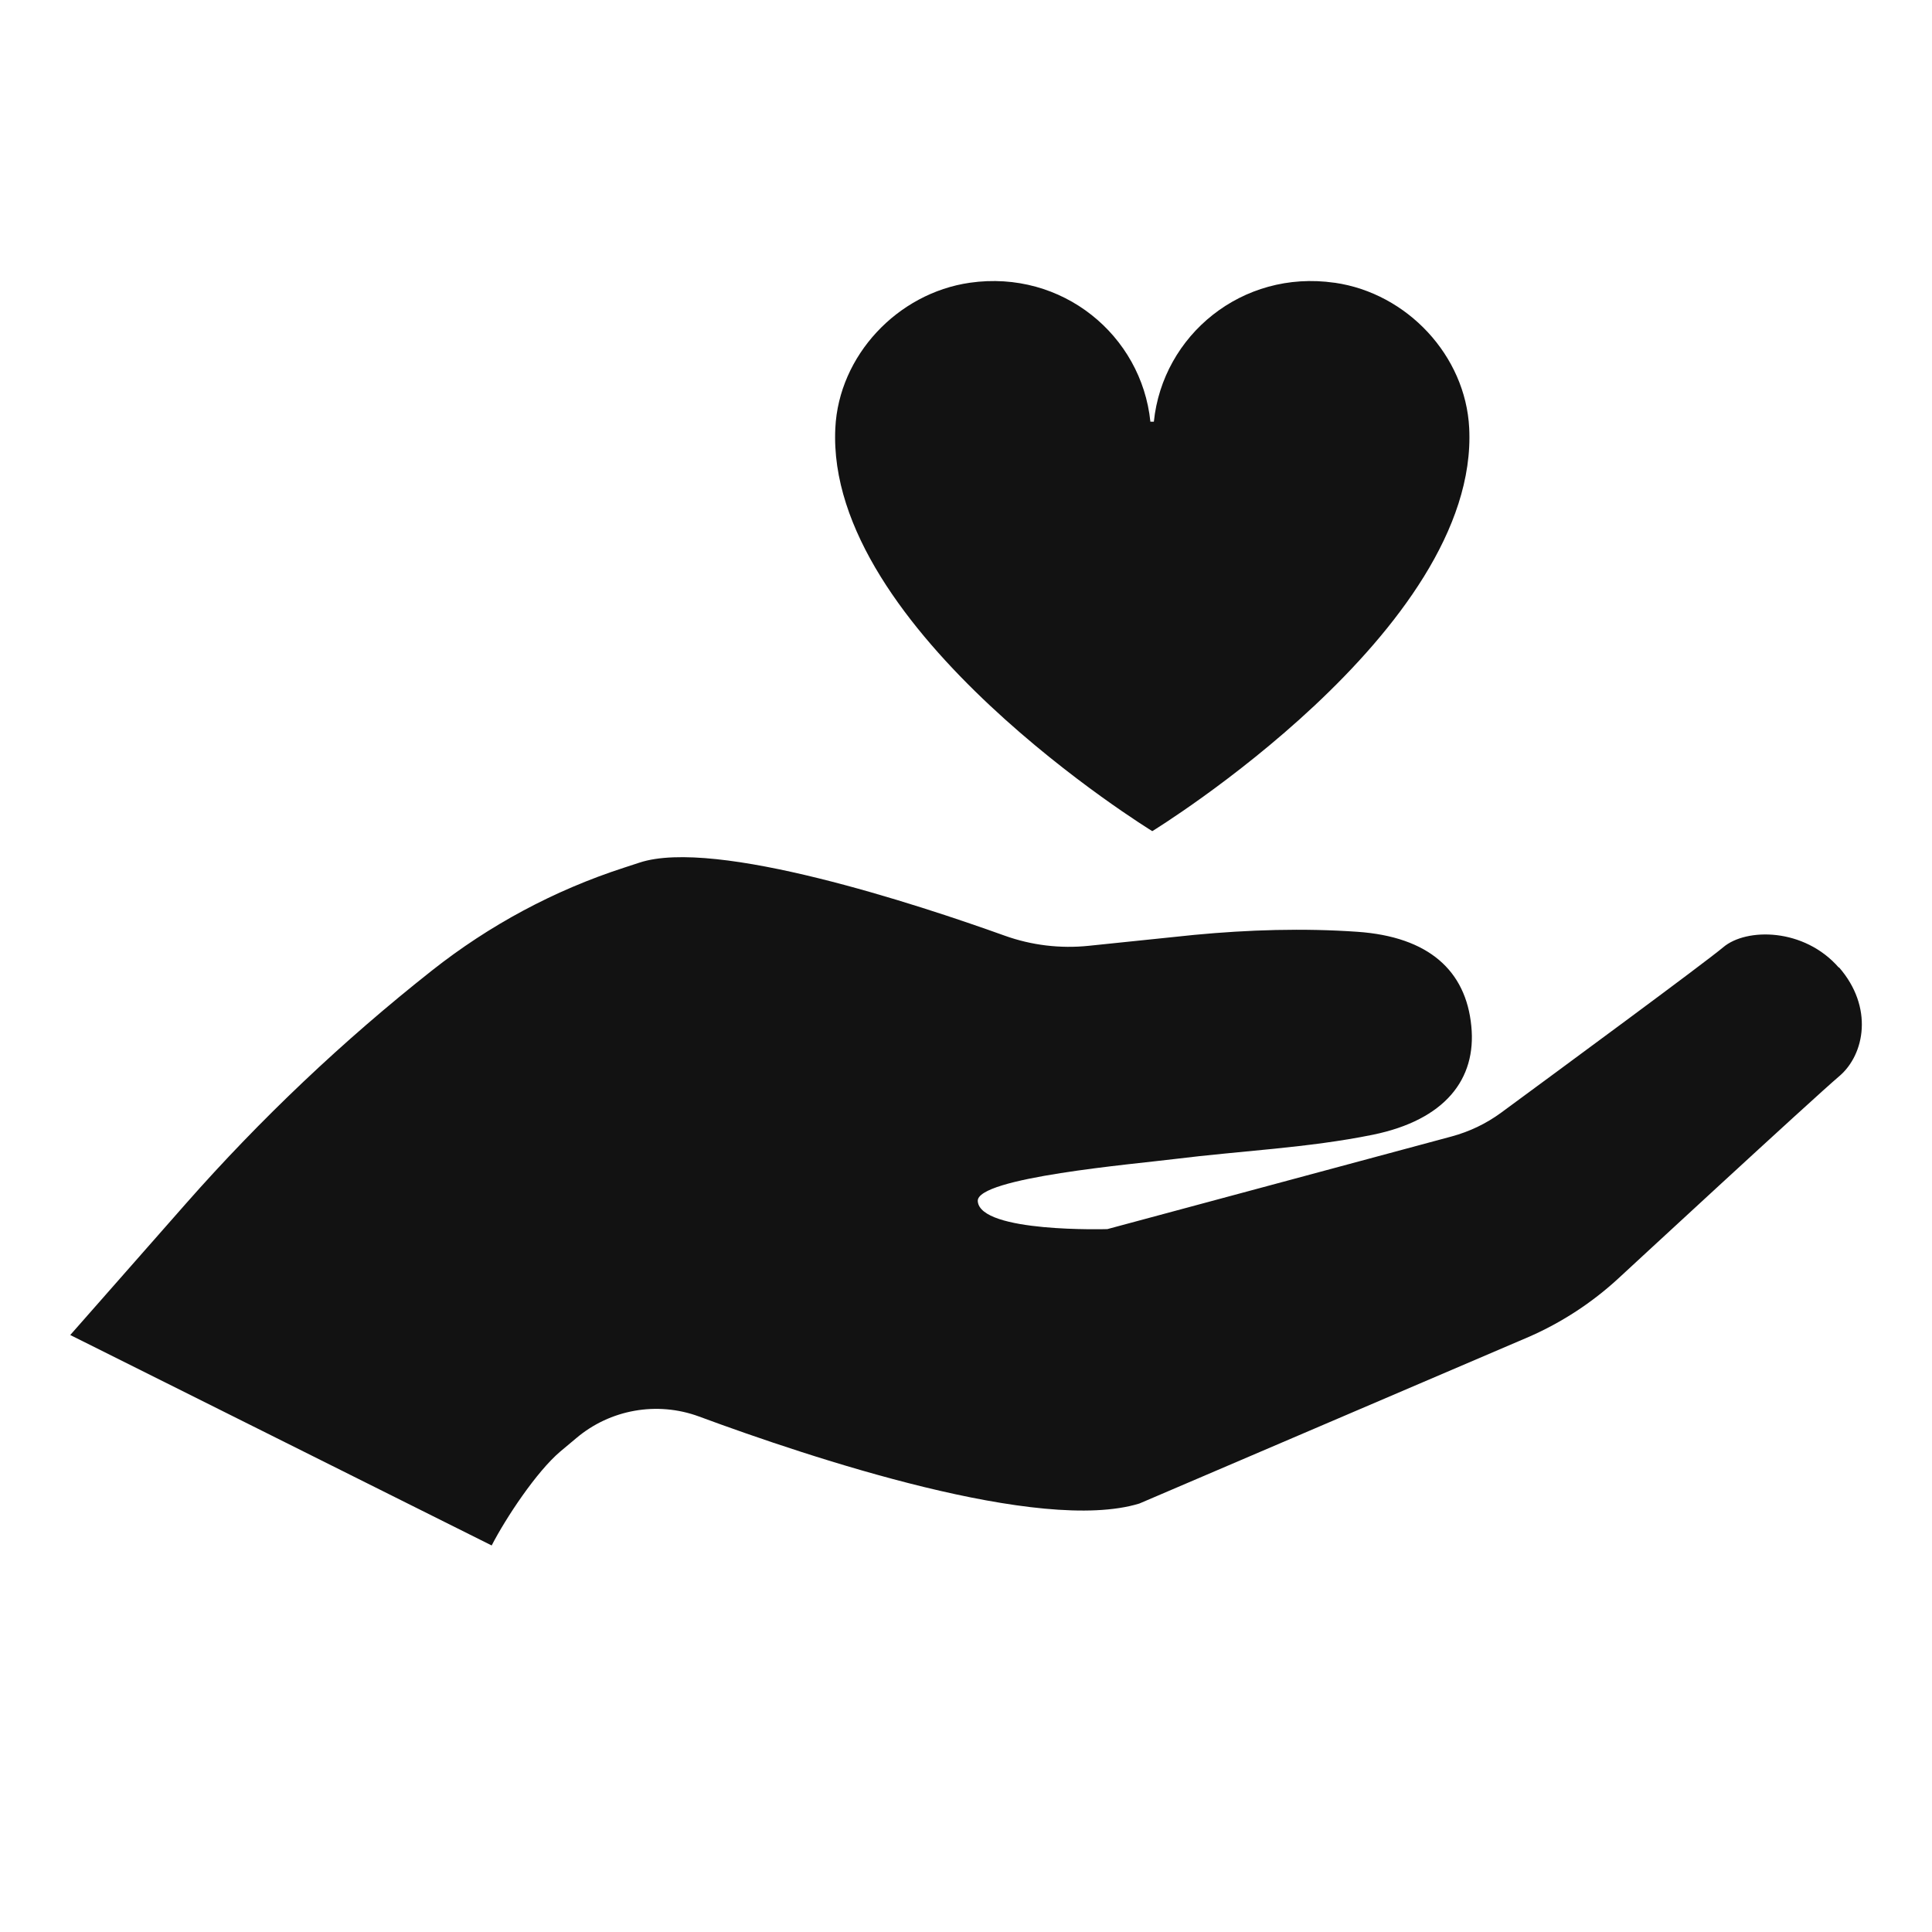 <svg width="55" height="55" viewBox="0 0 55 55" fill="none" xmlns="http://www.w3.org/2000/svg">
<g clip-path="url(#clip0_820_1106)">
<path d="M52.347 27.545C51.357 26.41 49.715 26.41 49.058 26.965C48.527 27.412 44.346 30.49 42.731 31.678C42.308 31.988 41.835 32.214 41.327 32.352L31.525 34.99C31.525 34.99 27.903 35.101 27.835 34.196C27.786 33.523 32.304 33.137 33.438 32.995C35.324 32.76 37.236 32.68 39.086 32.303C41.133 31.882 42.038 30.725 41.885 29.208C41.732 27.634 40.674 26.667 38.64 26.526C37.105 26.419 35.539 26.468 34 26.614L30.994 26.925C30.184 27.009 29.365 26.911 28.6 26.636C26.143 25.754 20.36 23.847 18.205 24.557C18.056 24.606 17.908 24.654 17.759 24.703C15.775 25.346 13.93 26.339 12.301 27.625C9.767 29.625 7.418 31.851 5.29 34.267L2 38.005L13.997 43.996C14.402 43.211 15.271 41.898 15.95 41.322L16.405 40.941C17.368 40.125 18.704 39.885 19.897 40.324C23.124 41.517 29.608 43.667 32.434 42.803L43.541 38.05C44.468 37.642 45.323 37.083 46.065 36.4C46.065 36.4 51.632 31.252 52.361 30.636C53.086 30.02 53.342 28.672 52.352 27.537L52.347 27.545Z" fill="#121212"/>
<path d="M37.987 8.049C35.354 7.672 33.1 9.548 32.848 12.004H32.749C32.497 9.548 30.242 7.672 27.61 8.049C25.544 8.346 23.879 10.128 23.78 12.186C23.492 17.954 32.803 23.661 32.803 23.661C32.803 23.661 42.114 17.954 41.825 12.186C41.722 10.128 40.062 8.346 37.996 8.049H37.987Z" fill="#121212"/>
</g>
<defs>
<clipPath id="clip0_820_1106">
<rect width="51" height="36" fill="white" transform="translate(2 8)"/>
</clipPath>
</defs>
</svg>
